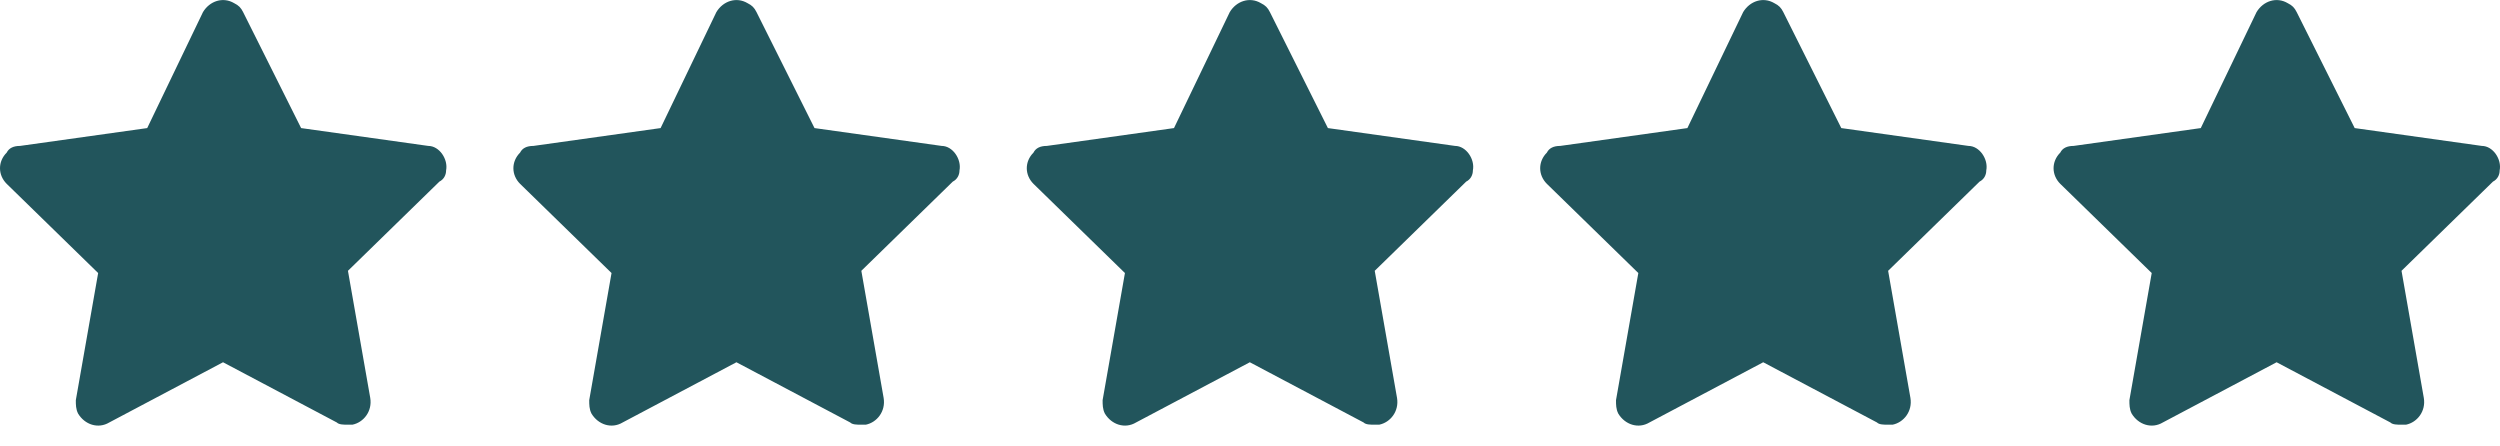 <svg width="112" height="20" viewBox="0 0 112 20" fill="none" xmlns="http://www.w3.org/2000/svg">
<path d="M65.985 7.636C66.085 7.137 65.685 6.537 65.185 6.537L59.49 5.738L56.892 0.543C56.792 0.343 56.692 0.243 56.492 0.143C55.992 -0.156 55.393 0.043 55.093 0.543L52.595 5.738L46.899 6.537C46.599 6.537 46.4 6.637 46.3 6.837C45.9 7.237 45.9 7.836 46.3 8.236L50.397 12.232L49.397 17.927C49.397 18.127 49.397 18.327 49.497 18.526C49.797 19.026 50.397 19.226 50.896 18.926L55.992 16.229L61.088 18.926C61.188 19.026 61.388 19.026 61.588 19.026C61.688 19.026 61.688 19.026 61.788 19.026C62.287 18.926 62.687 18.427 62.587 17.827L61.588 12.132L65.685 8.136C65.885 8.036 65.985 7.836 65.985 7.636Z" fill="#22555C"/>
<path d="M88.985 7.636C89.085 7.137 88.685 6.537 88.185 6.537L82.49 5.738L79.892 0.543C79.792 0.343 79.692 0.243 79.492 0.143C78.992 -0.156 78.393 0.043 78.093 0.543L75.595 5.738L69.899 6.537C69.6 6.537 69.4 6.637 69.3 6.837C68.9 7.237 68.9 7.836 69.3 8.236L73.397 12.232L72.397 17.927C72.397 18.127 72.397 18.327 72.497 18.526C72.797 19.026 73.397 19.226 73.896 18.926L78.992 16.229L84.088 18.926C84.188 19.026 84.388 19.026 84.588 19.026C84.688 19.026 84.688 19.026 84.788 19.026C85.287 18.926 85.687 18.427 85.587 17.827L84.588 12.132L88.685 8.136C88.885 8.036 88.985 7.836 88.985 7.636Z" fill="#22555C"/>
<path d="M111.985 7.636C112.085 7.137 111.685 6.537 111.185 6.537L105.49 5.738L102.892 0.543C102.792 0.343 102.692 0.243 102.492 0.143C101.992 -0.156 101.393 0.043 101.093 0.543L98.595 5.738L92.899 6.537C92.6 6.537 92.4 6.637 92.3 6.837C91.9 7.237 91.9 7.836 92.3 8.236L96.397 12.232L95.397 17.927C95.397 18.127 95.397 18.327 95.497 18.526C95.797 19.026 96.397 19.226 96.896 18.926L101.992 16.229L107.088 18.926C107.188 19.026 107.388 19.026 107.588 19.026C107.688 19.026 107.688 19.026 107.788 19.026C108.287 18.926 108.687 18.427 108.587 17.827L107.588 12.132L111.685 8.136C111.885 8.036 111.985 7.836 111.985 7.636Z" fill="#22555C"/>
<path d="M19.985 7.636C20.084 7.137 19.685 6.537 19.185 6.537L13.49 5.738L10.892 0.543C10.792 0.343 10.692 0.243 10.492 0.143C9.992 -0.156 9.393 0.043 9.093 0.543L6.595 5.738L0.899 6.537C0.6 6.537 0.4 6.637 0.3 6.837C-0.1 7.237 -0.1 7.836 0.3 8.236L4.397 12.232L3.397 17.927C3.397 18.127 3.397 18.327 3.497 18.526C3.797 19.026 4.397 19.226 4.896 18.926L9.992 16.229L15.088 18.926C15.188 19.026 15.388 19.026 15.588 19.026C15.688 19.026 15.688 19.026 15.788 19.026C16.287 18.926 16.687 18.427 16.587 17.827L15.588 12.132L19.685 8.136C19.885 8.036 19.985 7.836 19.985 7.636Z" fill="#22555C"/>
<path d="M42.985 7.636C43.084 7.137 42.685 6.537 42.185 6.537L36.49 5.738L33.892 0.543C33.792 0.343 33.692 0.243 33.492 0.143C32.992 -0.156 32.393 0.043 32.093 0.543L29.595 5.738L23.899 6.537C23.599 6.537 23.4 6.637 23.3 6.837C22.9 7.237 22.9 7.836 23.3 8.236L27.397 12.232L26.397 17.927C26.397 18.127 26.397 18.327 26.497 18.526C26.797 19.026 27.397 19.226 27.896 18.926L32.992 16.229L38.088 18.926C38.188 19.026 38.388 19.026 38.588 19.026C38.688 19.026 38.688 19.026 38.788 19.026C39.287 18.926 39.687 18.427 39.587 17.827L38.588 12.132L42.685 8.136C42.885 8.036 42.985 7.836 42.985 7.636Z" fill="#22555C"/>
</svg>
